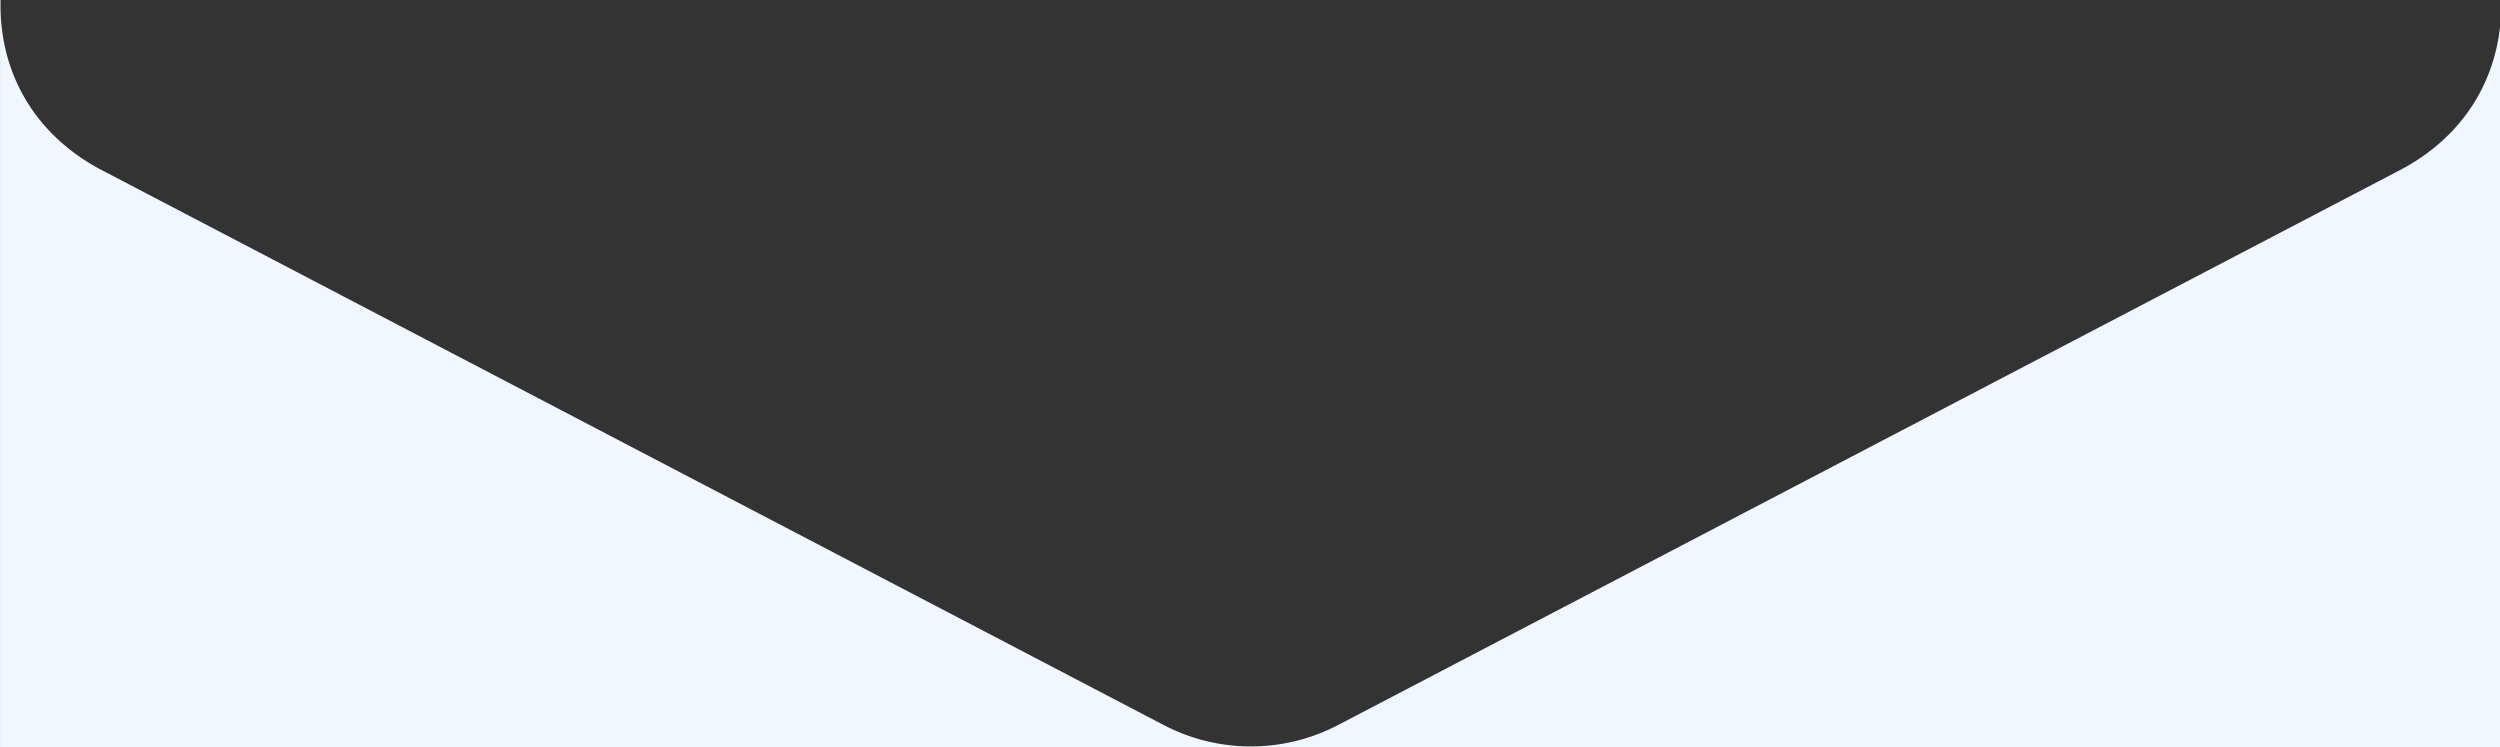 <svg xmlns="http://www.w3.org/2000/svg" width="425" height="127.001" viewBox="0 0 425 127.001">
  <rect x="0" y="0" width="425" height="127.001" fill="#333333" stroke="none"/>
  <path id="BG_Overlay_Bottom" data-name="BG Overlay Bottom" d="M158,425.2H31v-.1c.3.009.62.014.946.014,12.062,0,22.262-6.28,27.984-17.229l94.326-180.509a32.014,32.014,0,0,0,0-29.641L59.929,17.231C54.813,7.44,46.17,1.393,35.593.2H158v425Z" transform="translate(425.204 -31) rotate(90)" fill="#f2f7ff"/>
</svg>
